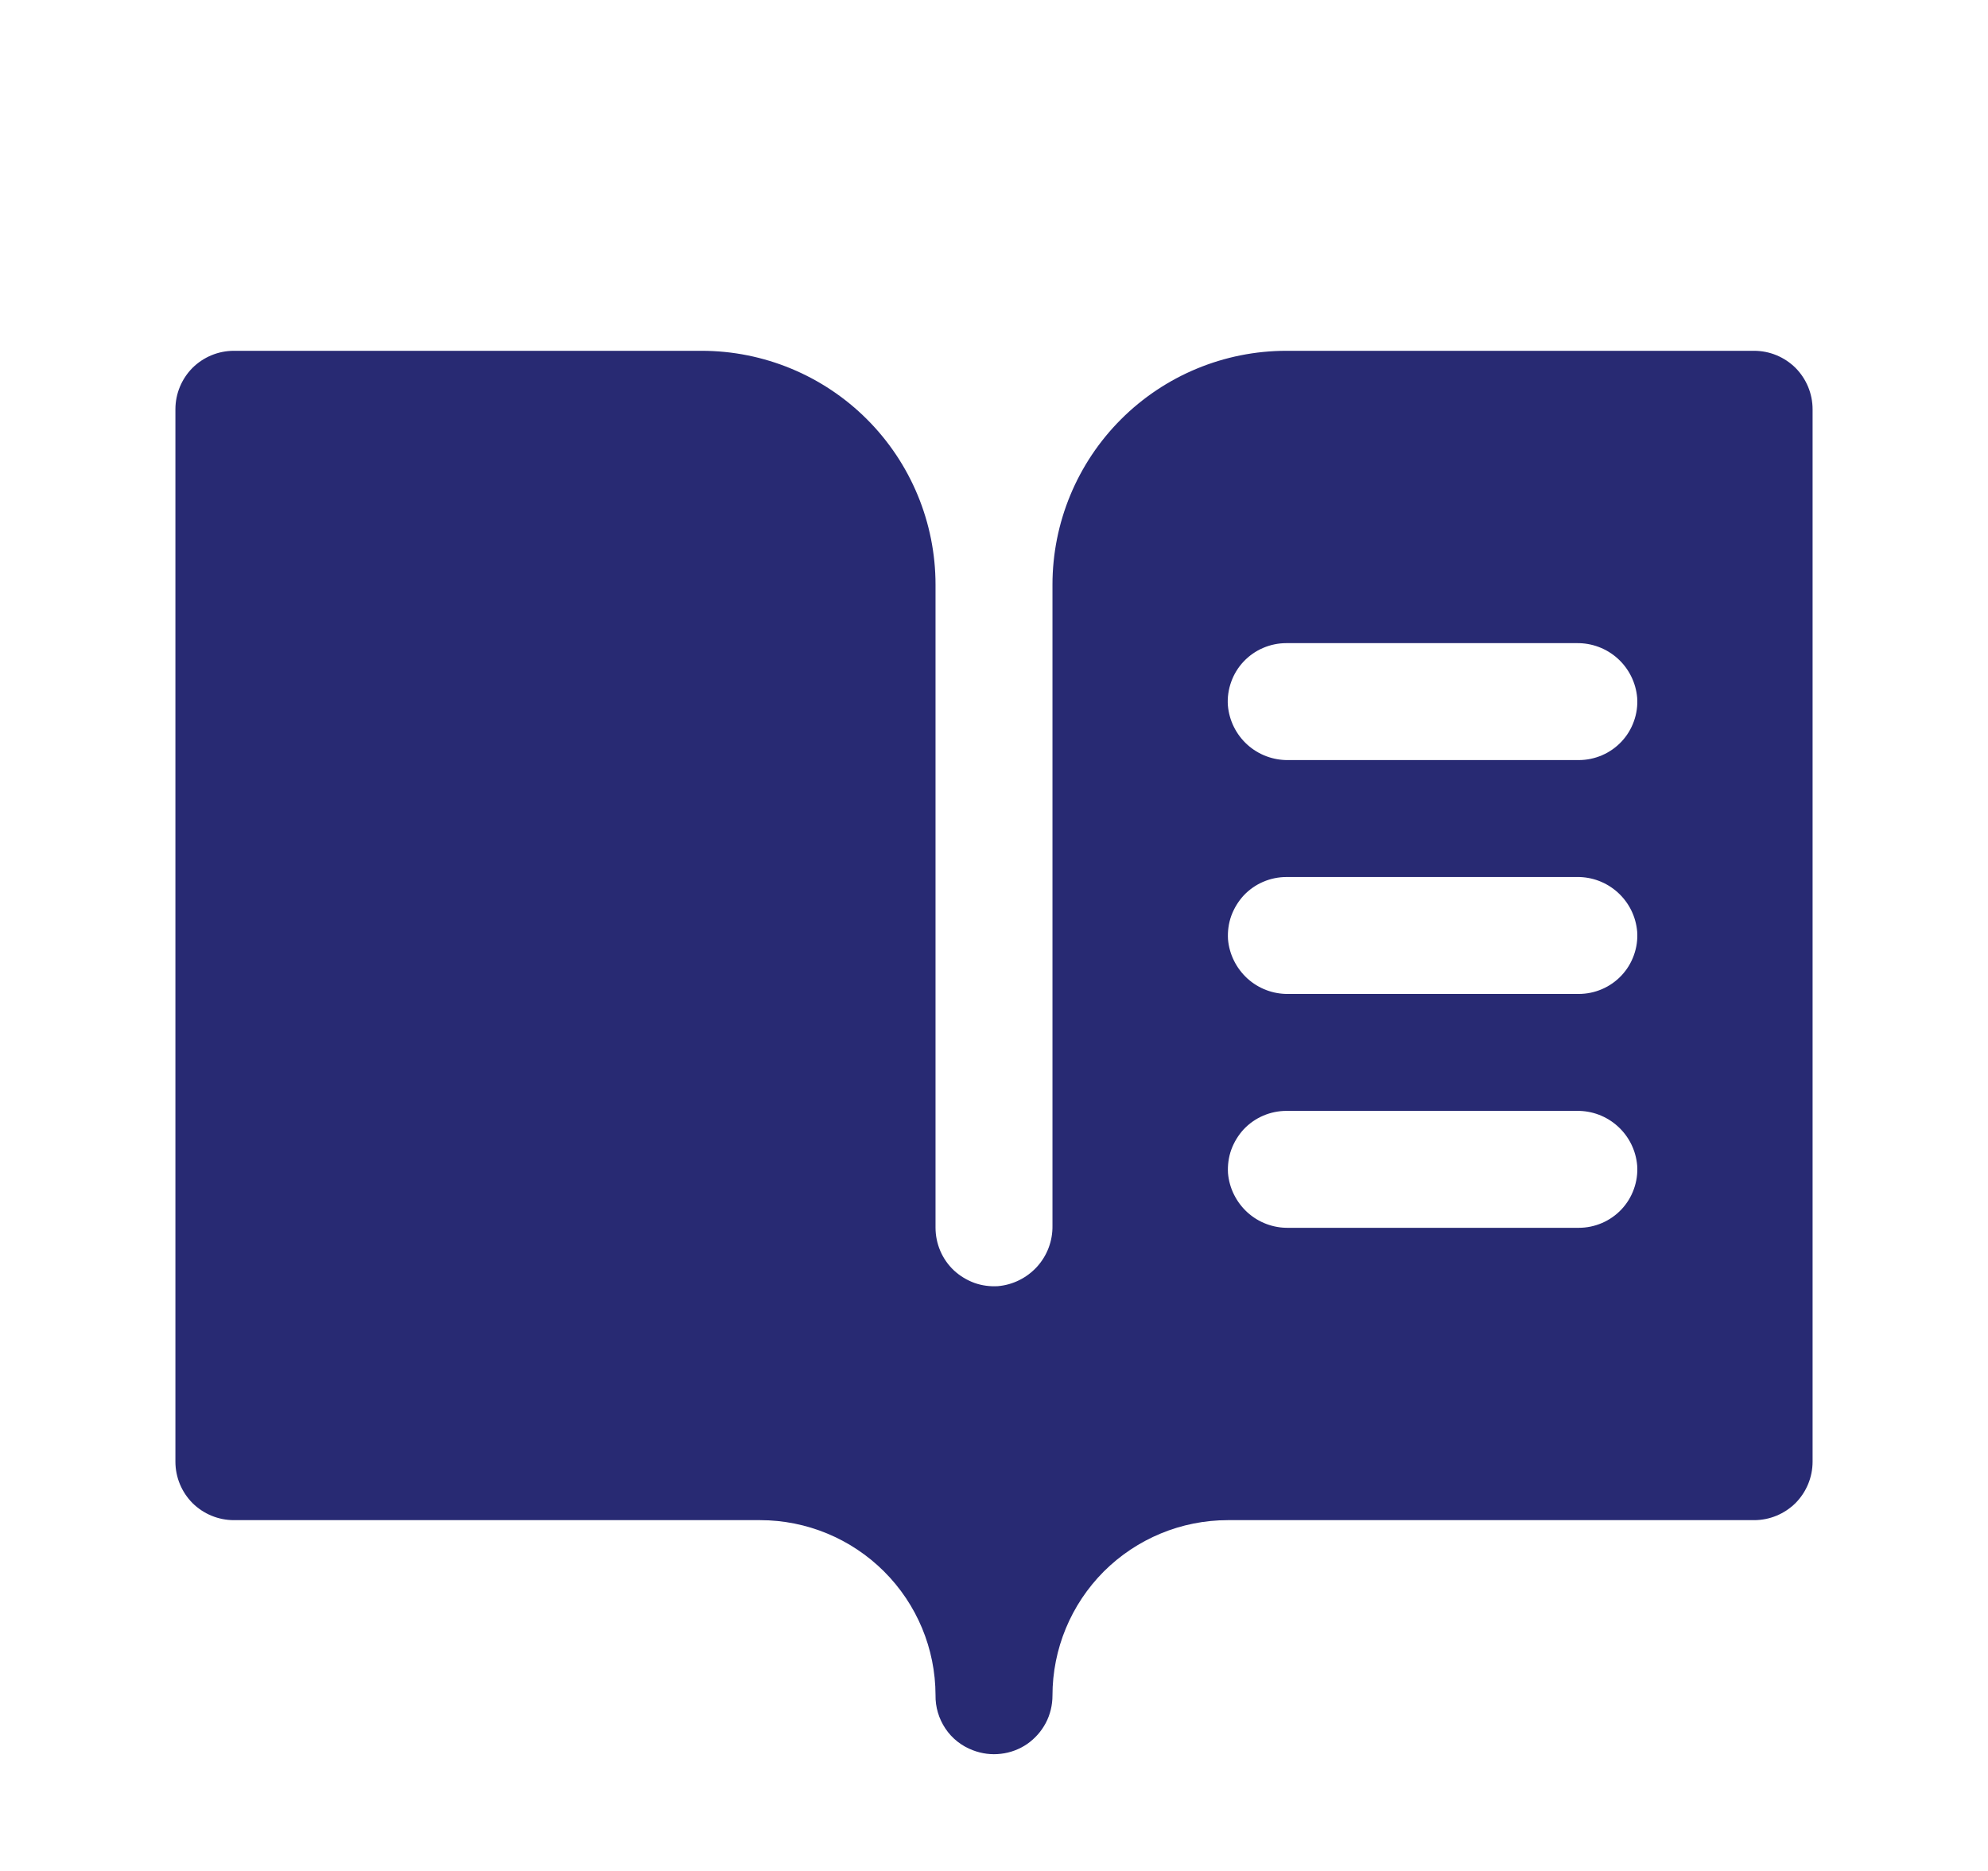 <svg width="17" height="16" viewBox="0 0 17 16" fill="none" xmlns="http://www.w3.org/2000/svg">
<g id="BookOpenText">
<path id="Vector" d="M15 3H11C10.47 3 9.961 3.211 9.586 3.586C9.211 3.961 9 4.47 9 5V10.483C9.002 10.612 8.955 10.737 8.868 10.833C8.781 10.928 8.662 10.988 8.533 10.999C8.465 11.003 8.396 10.994 8.332 10.971C8.267 10.947 8.208 10.911 8.158 10.865C8.108 10.818 8.068 10.761 8.041 10.698C8.014 10.635 8 10.567 8 10.499V5C8 4.47 7.789 3.961 7.414 3.586C7.039 3.211 6.53 3 6 3H2C1.867 3 1.74 3.053 1.646 3.146C1.553 3.24 1.5 3.367 1.5 3.5V12.5C1.5 12.633 1.553 12.76 1.646 12.854C1.74 12.947 1.867 13 2 13H6.5C6.897 13 7.278 13.158 7.559 13.438C7.841 13.719 7.999 14.099 8 14.496C7.998 14.598 8.028 14.698 8.085 14.783C8.142 14.868 8.224 14.932 8.32 14.968C8.396 14.997 8.478 15.008 8.559 14.998C8.639 14.989 8.717 14.96 8.784 14.914C8.851 14.867 8.905 14.806 8.943 14.734C8.981 14.662 9 14.581 9 14.5C9 14.102 9.158 13.721 9.439 13.439C9.721 13.158 10.102 13 10.5 13H15C15.133 13 15.26 12.947 15.354 12.854C15.447 12.76 15.5 12.633 15.5 12.5V3.5C15.5 3.367 15.447 3.24 15.354 3.146C15.26 3.053 15.133 3 15 3ZM13.5 10.5H11.017C10.888 10.502 10.763 10.455 10.667 10.368C10.572 10.281 10.512 10.162 10.501 10.033C10.497 9.965 10.506 9.896 10.529 9.832C10.553 9.767 10.589 9.708 10.635 9.658C10.682 9.608 10.739 9.568 10.802 9.541C10.865 9.514 10.933 9.5 11.001 9.5H13.484C13.613 9.498 13.738 9.545 13.834 9.632C13.93 9.719 13.989 9.838 14 9.967C14.005 10.035 13.995 10.104 13.972 10.168C13.949 10.233 13.913 10.292 13.866 10.342C13.819 10.392 13.762 10.432 13.699 10.459C13.636 10.486 13.569 10.5 13.5 10.5ZM13.5 8.5H11.017C10.888 8.502 10.763 8.455 10.667 8.368C10.572 8.281 10.512 8.162 10.501 8.033C10.497 7.965 10.506 7.896 10.529 7.832C10.553 7.767 10.589 7.708 10.635 7.658C10.682 7.608 10.739 7.568 10.802 7.541C10.865 7.514 10.933 7.5 11.001 7.5H13.484C13.613 7.498 13.738 7.545 13.834 7.632C13.93 7.719 13.989 7.838 14 7.967C14.005 8.035 13.995 8.104 13.972 8.168C13.949 8.233 13.913 8.292 13.866 8.342C13.819 8.392 13.762 8.432 13.699 8.459C13.636 8.486 13.569 8.5 13.5 8.5ZM13.5 6.5H11.017C10.888 6.502 10.762 6.455 10.666 6.368C10.571 6.282 10.511 6.162 10.5 6.033C10.495 5.965 10.505 5.896 10.528 5.832C10.551 5.767 10.587 5.708 10.634 5.658C10.681 5.608 10.738 5.568 10.801 5.541C10.864 5.514 10.931 5.5 11 5.5H13.483C13.612 5.498 13.738 5.545 13.834 5.632C13.929 5.718 13.989 5.838 14 5.967C14.005 6.035 13.995 6.104 13.972 6.168C13.949 6.233 13.913 6.292 13.866 6.342C13.819 6.392 13.762 6.432 13.699 6.459C13.636 6.486 13.569 6.5 13.5 6.5Z" fill="#282A73"/>
</g>
</svg>
